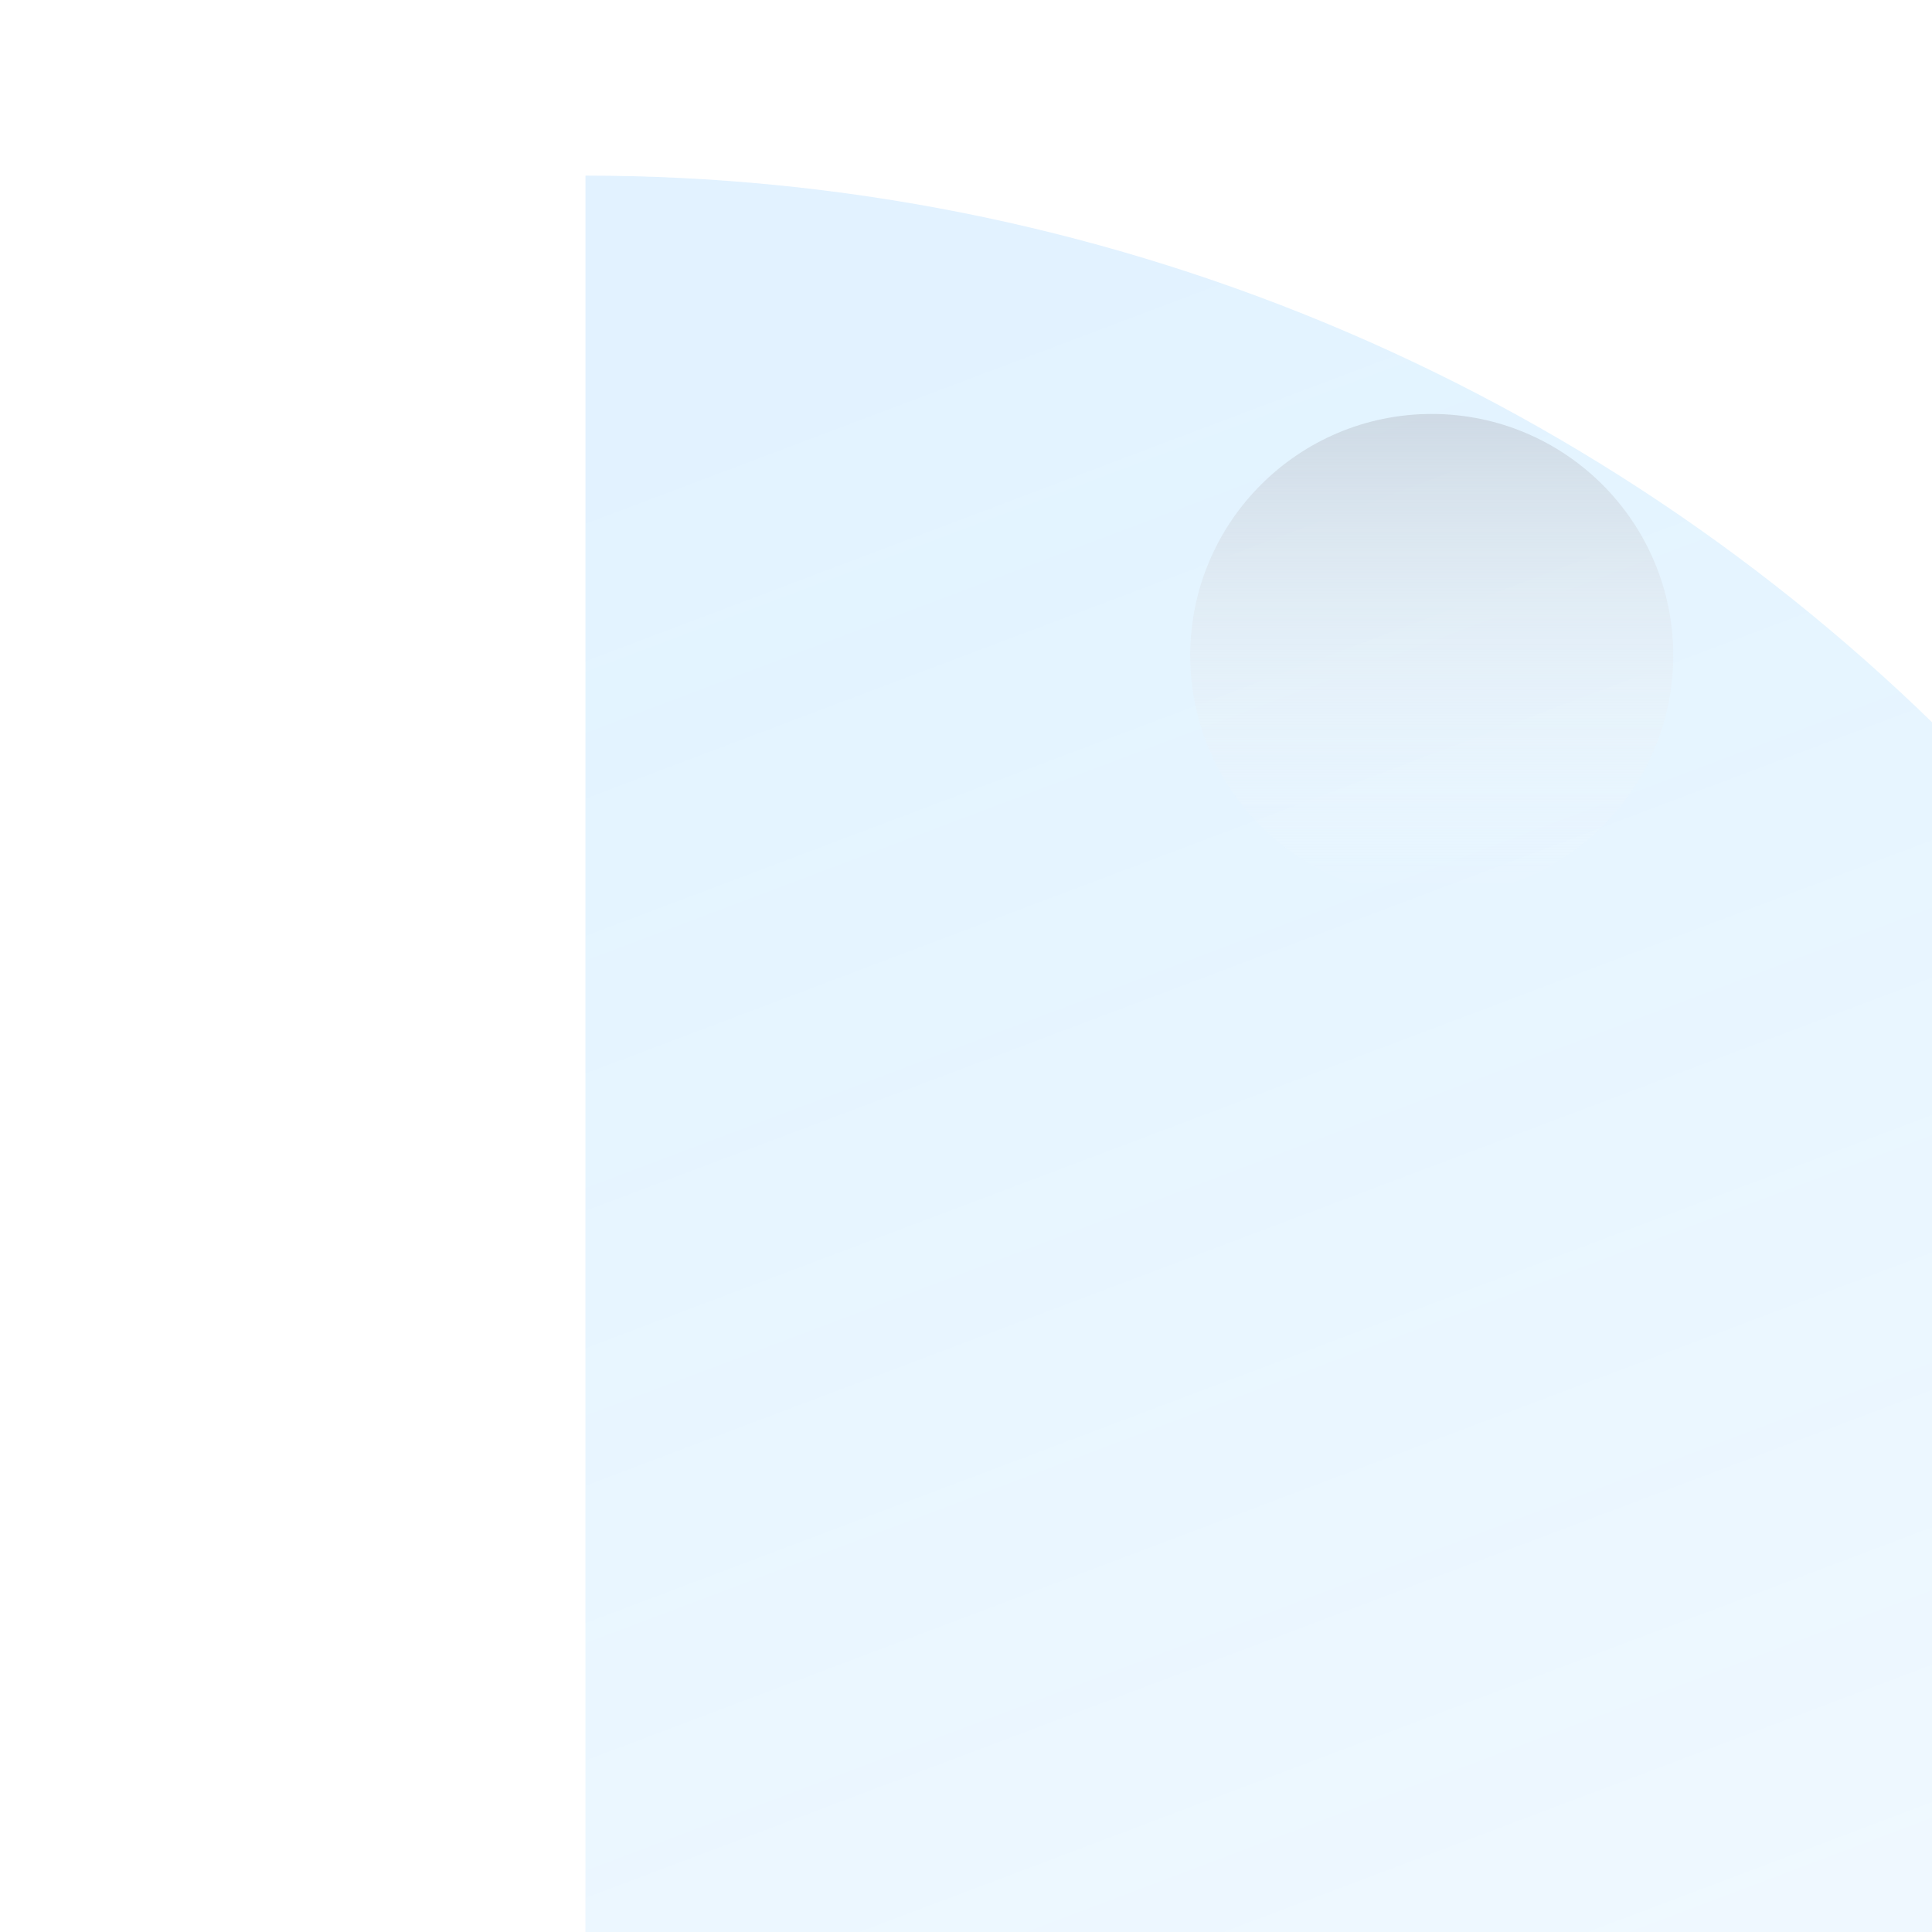 <svg width="33" height="33" viewBox="0 0 33 33" fill="none" xmlns="http://www.w3.org/2000/svg">
<path d="M32.999 11.196C32.999 15.915 29.174 19.741 24.455 19.741C19.736 19.741 15.91 15.915 15.91 11.196C15.91 6.477 19.736 2.652 24.455 2.652C29.174 2.652 32.999 6.477 32.999 11.196Z" fill="white"/>
<g filter="url(#filter0_biiii_326_6771)">
<path d="M33 33C33 28.666 32.146 24.375 30.488 20.371C28.83 16.368 26.399 12.73 23.334 9.665C20.27 6.601 16.632 4.17 12.629 2.512C8.625 0.854 4.334 -1.89429e-07 0 0L1.44248e-06 33H33Z" fill="url(#paint0_linear_326_6771)"/>
</g>
<path d="M20.33 11.196C20.33 13.475 22.177 15.321 24.455 15.321C26.733 15.321 28.58 13.475 28.58 11.196C28.58 8.918 26.733 7.071 24.455 7.071C22.177 7.071 20.33 8.918 20.33 11.196Z" fill="url(#paint1_linear_326_6771)"/>
<defs>
<filter id="filter0_biiii_326_6771" x="-21" y="-21" width="75" height="75" filterUnits="userSpaceOnUse" color-interpolation-filters="sRGB">
<feFlood flood-opacity="0" result="BackgroundImageFix"/>
<feGaussianBlur in="BackgroundImageFix" stdDeviation="10.5"/>
<feComposite in2="SourceAlpha" operator="in" result="effect1_backgroundBlur_326_6771"/>
<feBlend mode="normal" in="SourceGraphic" in2="effect1_backgroundBlur_326_6771" result="shape"/>
<feColorMatrix in="SourceAlpha" type="matrix" values="0 0 0 0 0 0 0 0 0 0 0 0 0 0 0 0 0 0 127 0" result="hardAlpha"/>
<feOffset dx="10" dy="10"/>
<feGaussianBlur stdDeviation="11.5"/>
<feComposite in2="hardAlpha" operator="arithmetic" k2="-1" k3="1"/>
<feColorMatrix type="matrix" values="0 0 0 0 1 0 0 0 0 1 0 0 0 0 1 0 0 0 0.18 0"/>
<feBlend mode="normal" in2="shape" result="effect2_innerShadow_326_6771"/>
<feColorMatrix in="SourceAlpha" type="matrix" values="0 0 0 0 0 0 0 0 0 0 0 0 0 0 0 0 0 0 127 0" result="hardAlpha"/>
<feOffset dy="2"/>
<feGaussianBlur stdDeviation="3"/>
<feComposite in2="hardAlpha" operator="arithmetic" k2="-1" k3="1"/>
<feColorMatrix type="matrix" values="0 0 0 0 1 0 0 0 0 1 0 0 0 0 1 0 0 0 0.05 0"/>
<feBlend mode="normal" in2="effect2_innerShadow_326_6771" result="effect3_innerShadow_326_6771"/>
<feColorMatrix in="SourceAlpha" type="matrix" values="0 0 0 0 0 0 0 0 0 0 0 0 0 0 0 0 0 0 127 0" result="hardAlpha"/>
<feOffset dy="1"/>
<feComposite in2="hardAlpha" operator="arithmetic" k2="-1" k3="1"/>
<feColorMatrix type="matrix" values="0 0 0 0 1 0 0 0 0 1 0 0 0 0 1 0 0 0 0.05 0"/>
<feBlend mode="normal" in2="effect3_innerShadow_326_6771" result="effect4_innerShadow_326_6771"/>
<feColorMatrix in="SourceAlpha" type="matrix" values="0 0 0 0 0 0 0 0 0 0 0 0 0 0 0 0 0 0 127 0" result="hardAlpha"/>
<feOffset dy="-10"/>
<feGaussianBlur stdDeviation="5"/>
<feComposite in2="hardAlpha" operator="arithmetic" k2="-1" k3="1"/>
<feColorMatrix type="matrix" values="0 0 0 0 1 0 0 0 0 1 0 0 0 0 1 0 0 0 0.4 0"/>
<feBlend mode="overlay" in2="effect4_innerShadow_326_6771" result="effect5_innerShadow_326_6771"/>
</filter>
<linearGradient id="paint0_linear_326_6771" x1="16.5" y1="65.322" x2="-5.242" y2="7.693" gradientUnits="userSpaceOnUse">
<stop stop-color="#0D9AFF" stop-opacity="0.01"/>
<stop offset="1" stop-color="#0D9AFF" stop-opacity="0.12"/>
</linearGradient>
<linearGradient id="paint1_linear_326_6771" x1="24.455" y1="3.683" x2="24.455" y2="15.321" gradientUnits="userSpaceOnUse">
<stop stop-color="#AEBCCB"/>
<stop offset="1" stop-color="white" stop-opacity="0"/>
</linearGradient>
</defs>
</svg>
